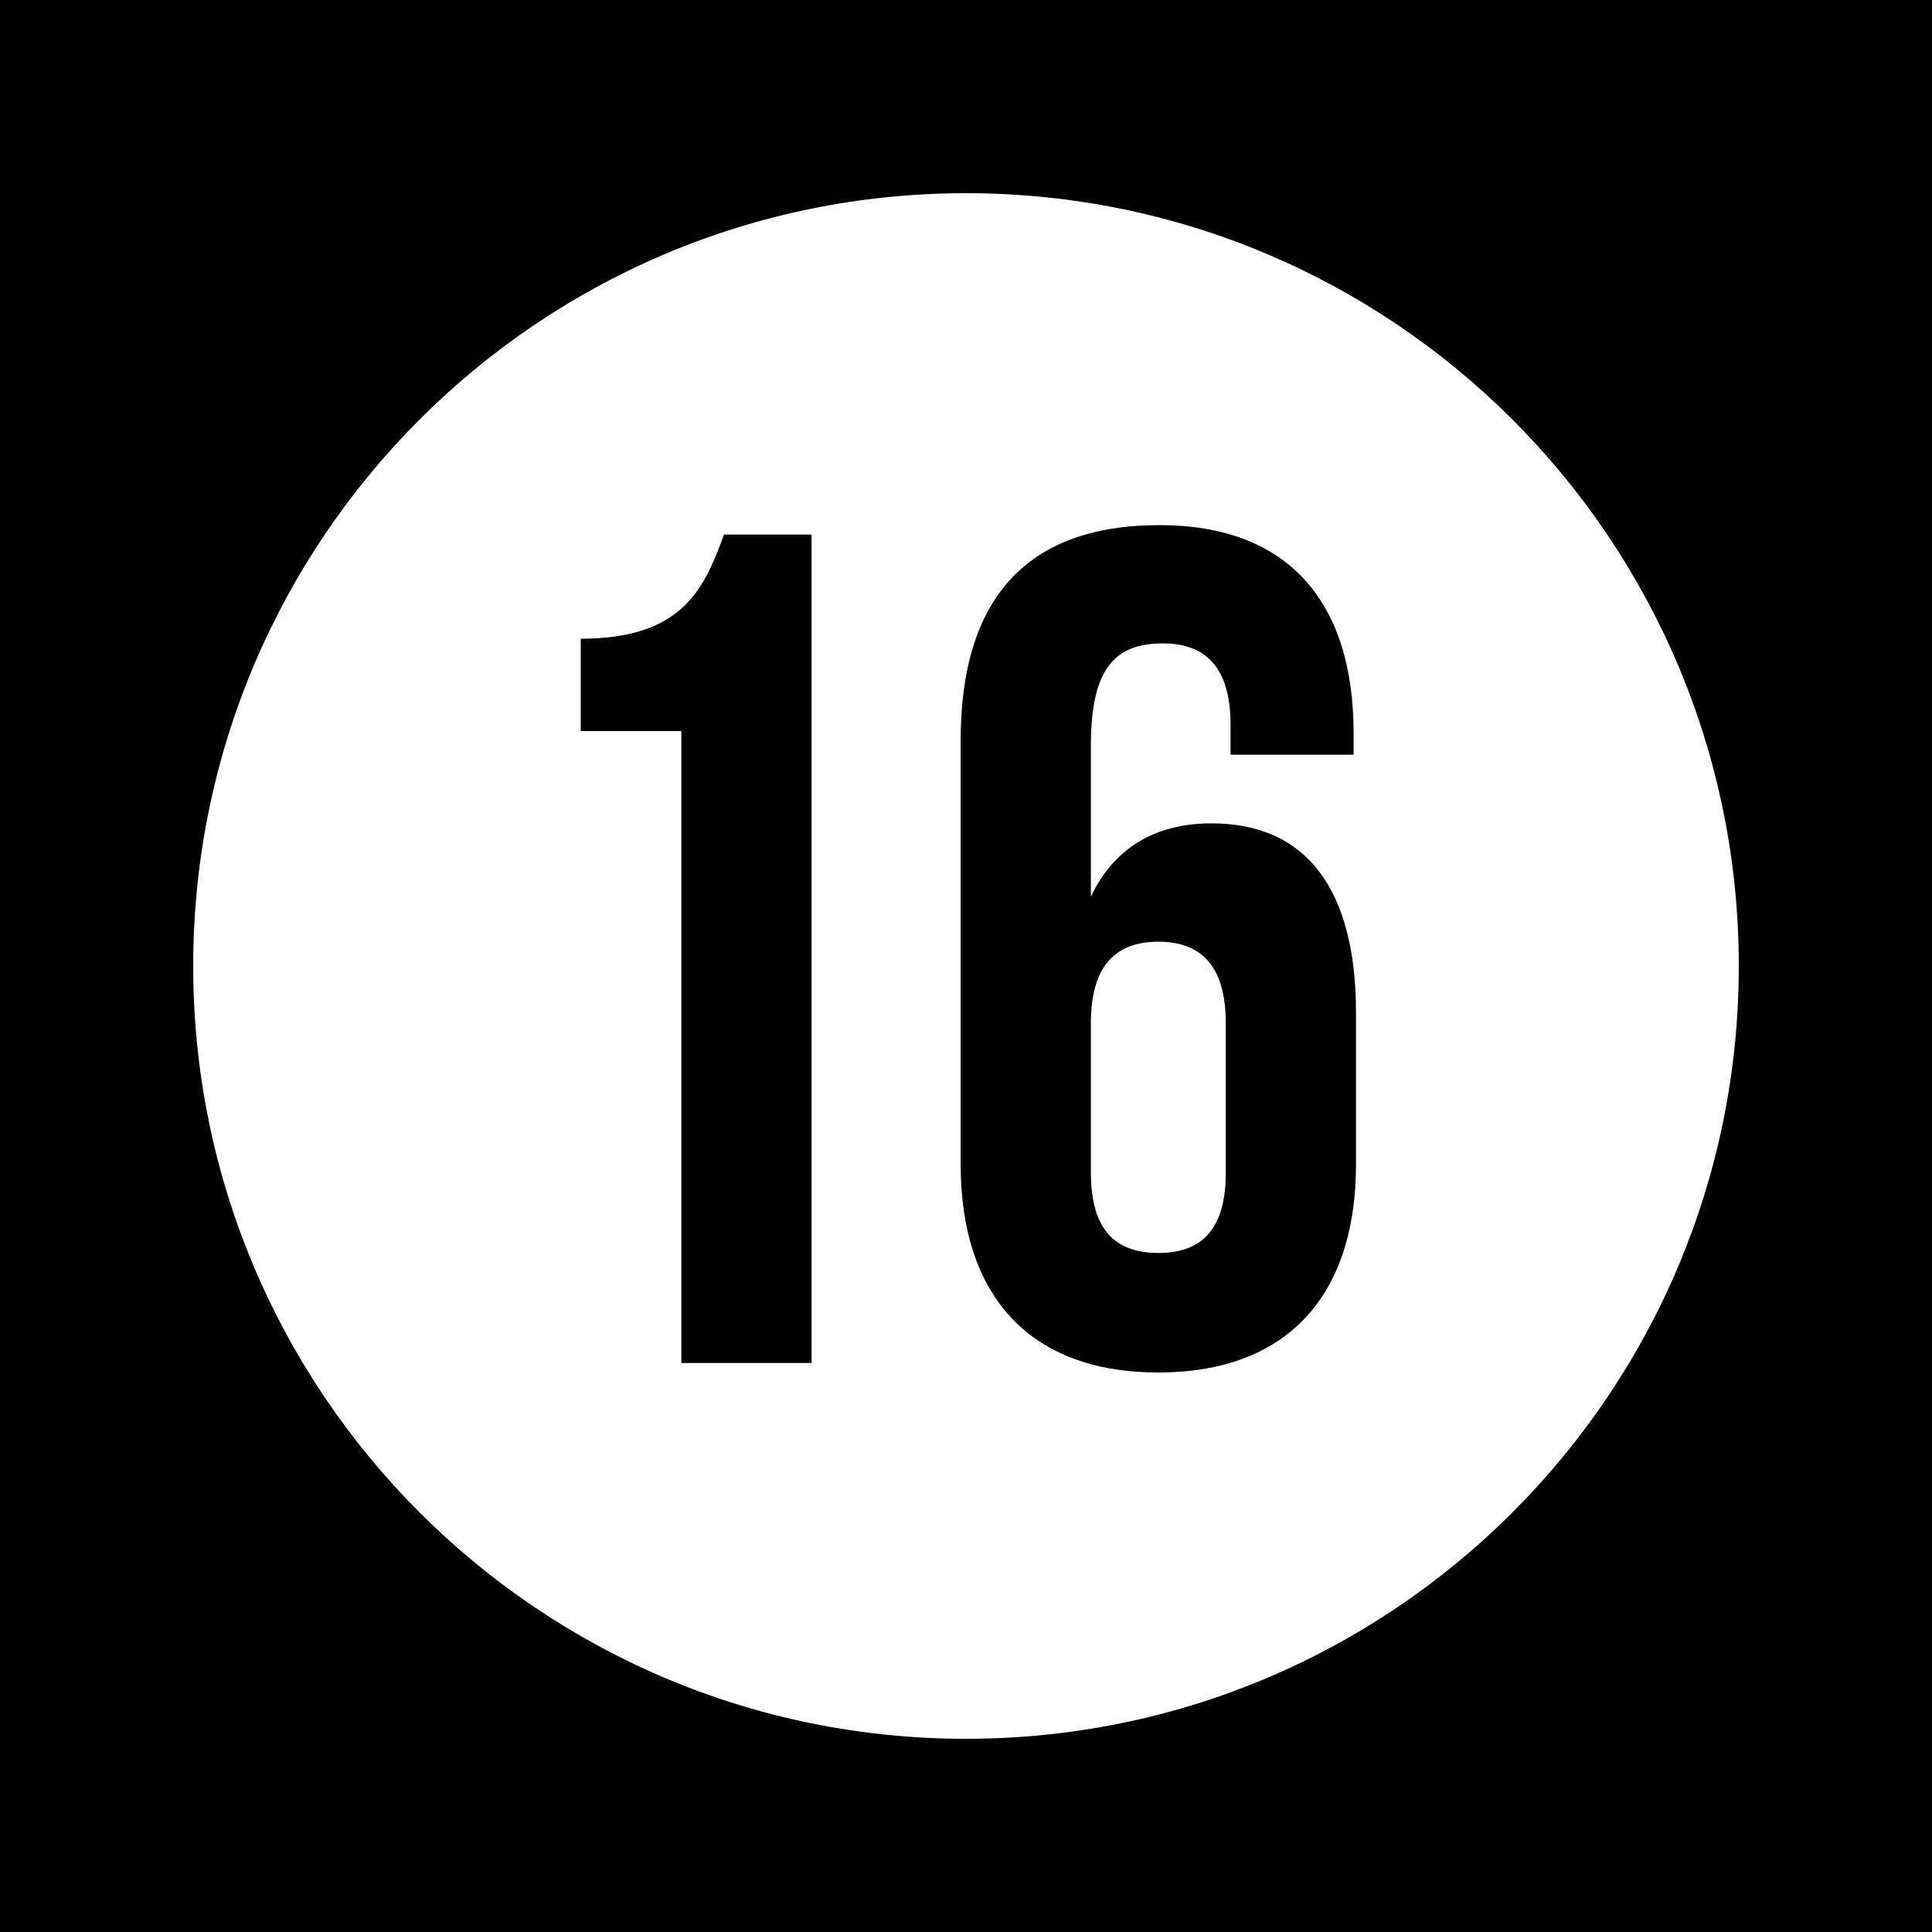 <?xml version="1.0" encoding="UTF-8"?>
<svg xmlns="http://www.w3.org/2000/svg" width="30" height="30" viewBox="0 0 30 30" fill="none">
  <rect width="30" height="30" fill="black"></rect>
  <path d="M17.986 14.623C17.343 14.623 16.939 14.972 16.939 15.891V18.207C16.939 19.125 17.343 19.456 17.986 19.456C18.63 19.456 19.034 19.125 19.034 18.207V15.891C19.034 14.972 18.63 14.623 17.986 14.623Z" fill="white"></path>
  <path d="M15 3C8.373 3 3 8.373 3 15C3 21.627 8.373 27 15 27C21.627 27 27 21.627 27 15C27 8.373 21.628 3 15 3ZM12.602 21.165H10.58V11.352H9.018V9.918C10.58 9.918 10.93 9.164 11.242 8.301H12.602V21.165ZM21.056 18.078C21.056 20.136 19.971 21.312 17.986 21.312C16.002 21.312 14.917 20.136 14.917 18.078V11.498C14.917 9.33 15.91 8.154 18.005 8.154C19.99 8.154 21.019 9.33 21.019 11.388V11.719H19.108V11.26C19.108 10.341 18.703 9.991 18.06 9.991C17.343 9.991 16.939 10.341 16.939 11.572V13.924C17.288 13.189 17.913 12.785 18.814 12.785C20.302 12.785 21.056 13.832 21.056 15.726V18.078Z" fill="white"></path>
</svg>
